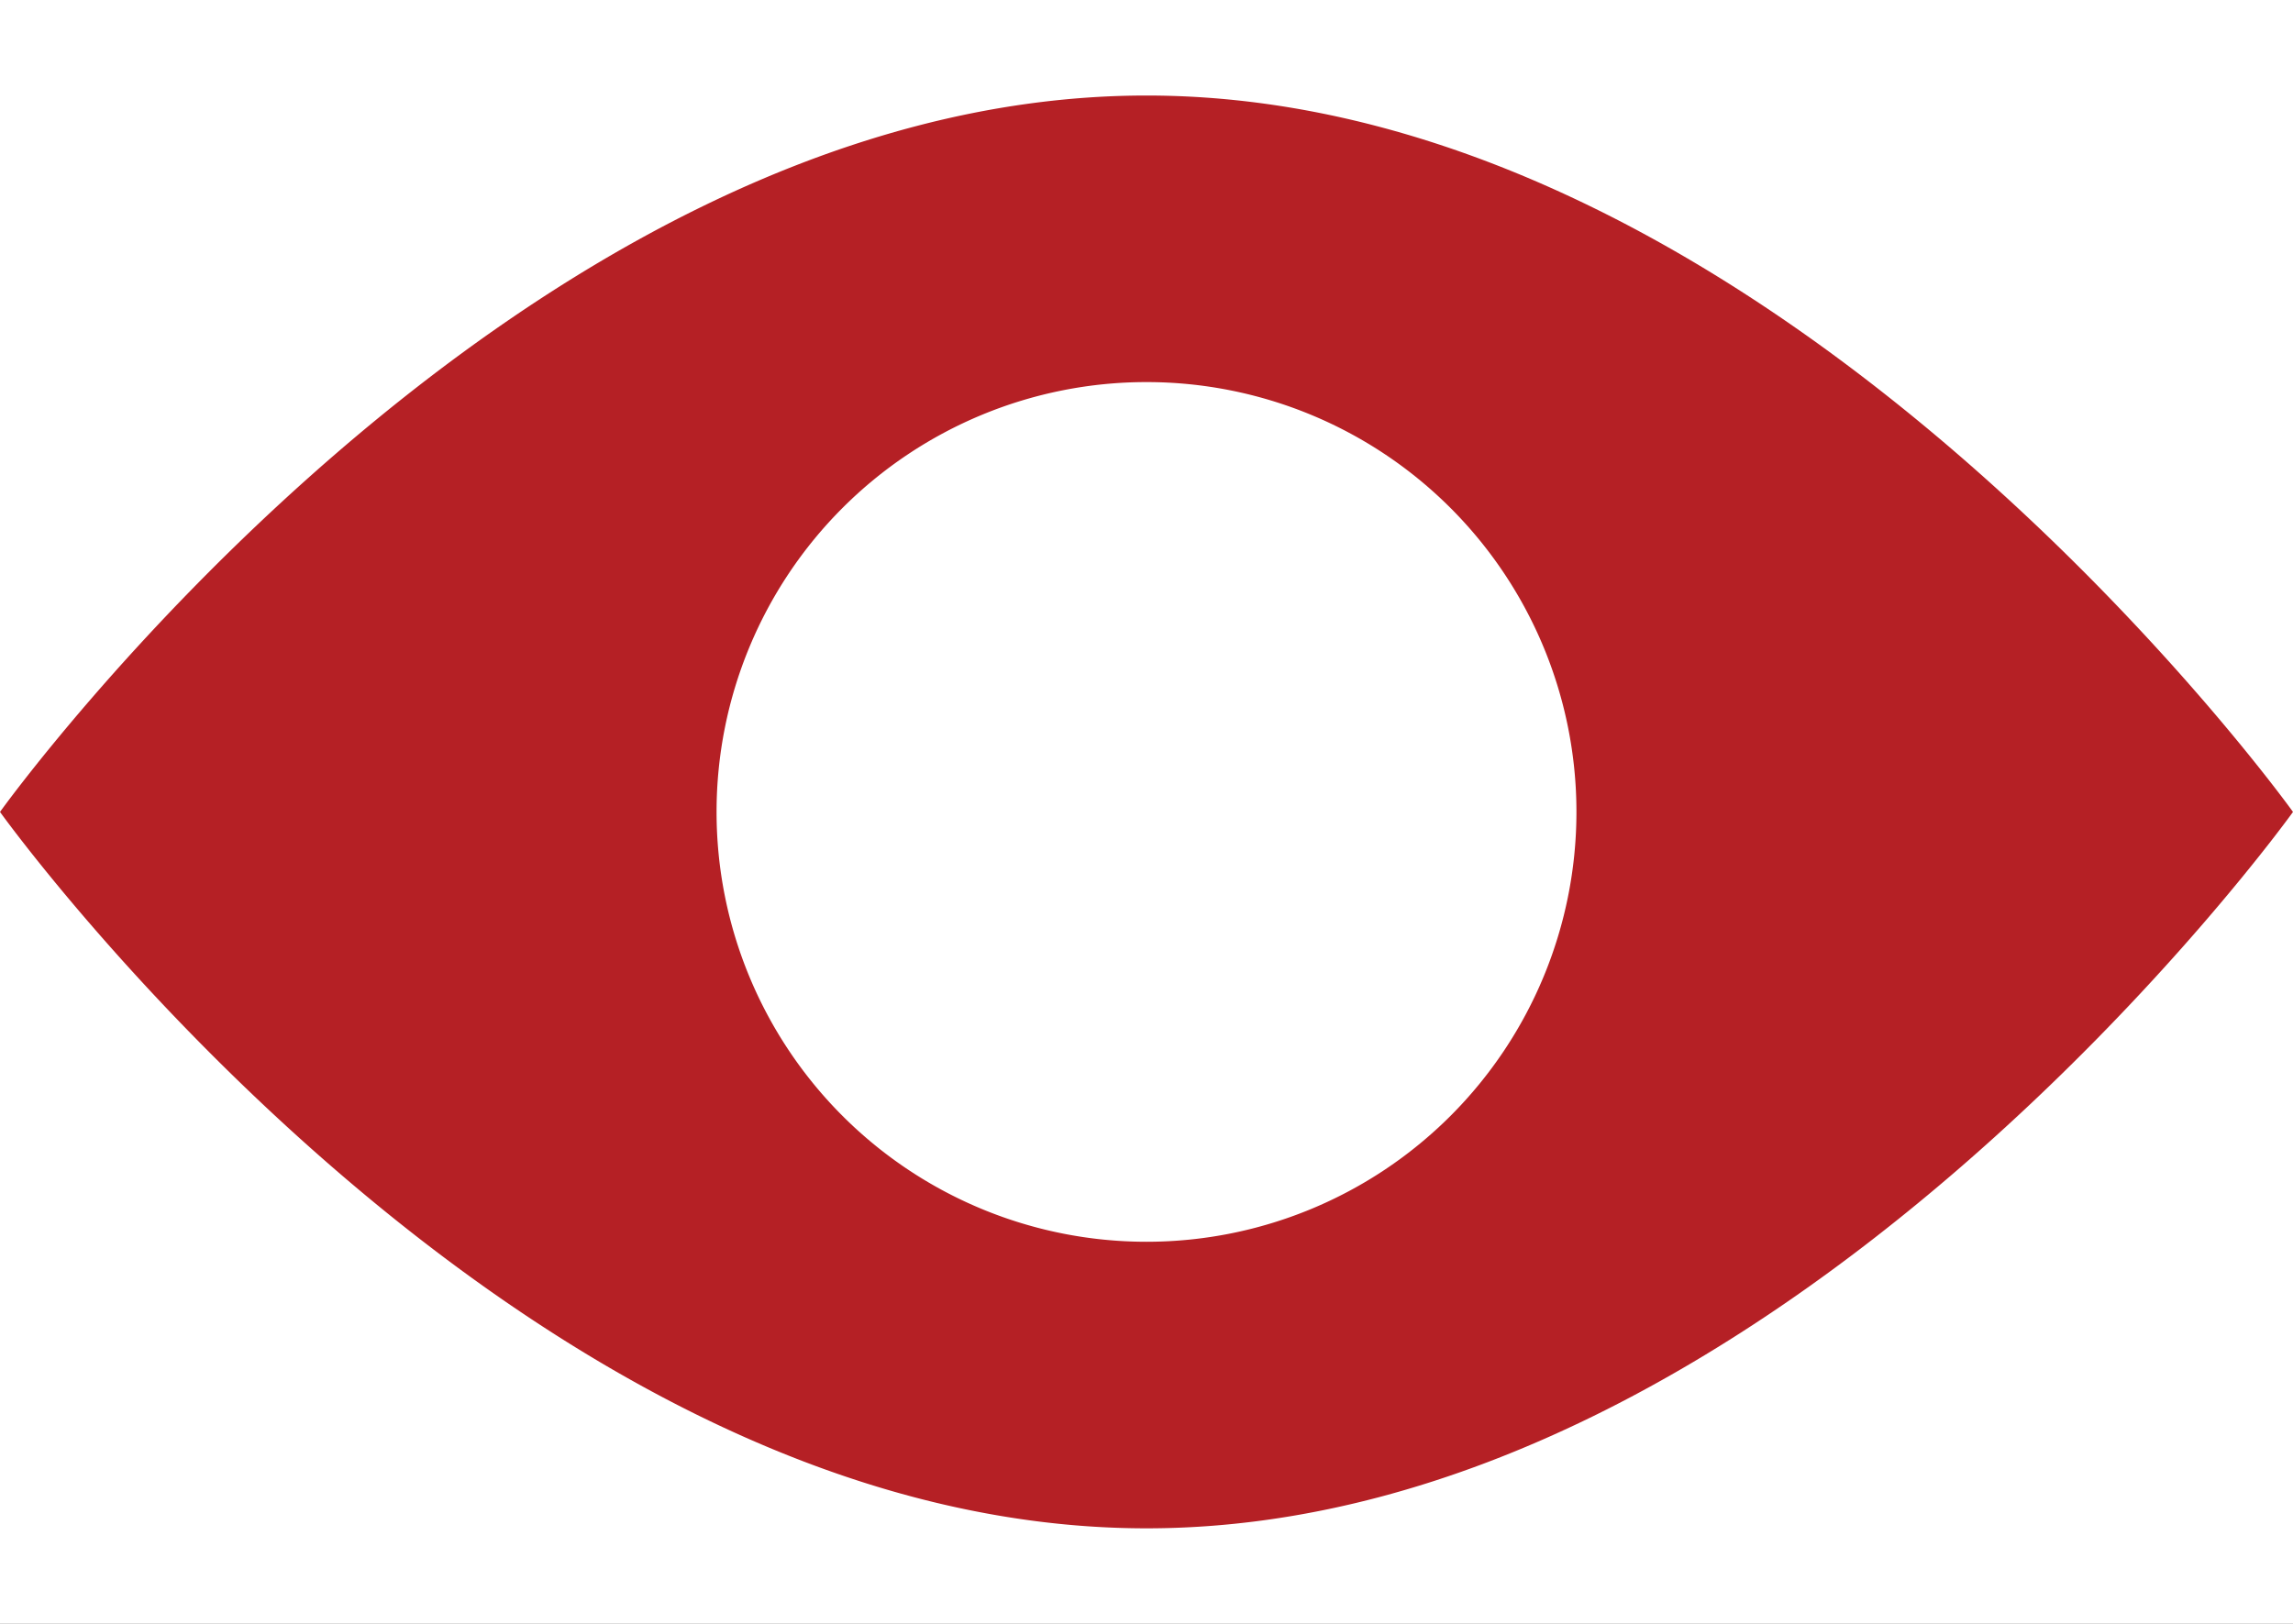 <svg xmlns="http://www.w3.org/2000/svg" xmlns:xlink="http://www.w3.org/1999/xlink" width="24" height="17" viewBox="0 0 24 17">
  <rect x="0" y="0" width="24" height="17" fill="#333333" stroke="none"/>
  <defs>
    <clipPath id="clip-Artboard_8">
      <rect width="24" height="17"/>
    </clipPath>
  </defs>
  <g id="Artboard_8" data-name="Artboard – 8" clip-path="url(#clip-Artboard_8)">
    <rect width="24" height="17" fill="#fff"/>
    <path id="our-vision" d="M12,3C5.373,3,0,10.5,0,10.5S5.373,18,12,18s12-7.5,12-7.5S18.627,3,12,3Zm0,12a4.5,4.5,0,1,1,4.5-4.5A4.5,4.5,0,0,1,12,15Z" transform="translate(0 -2)" fill="#b52025"/>
  </g>
</svg>
